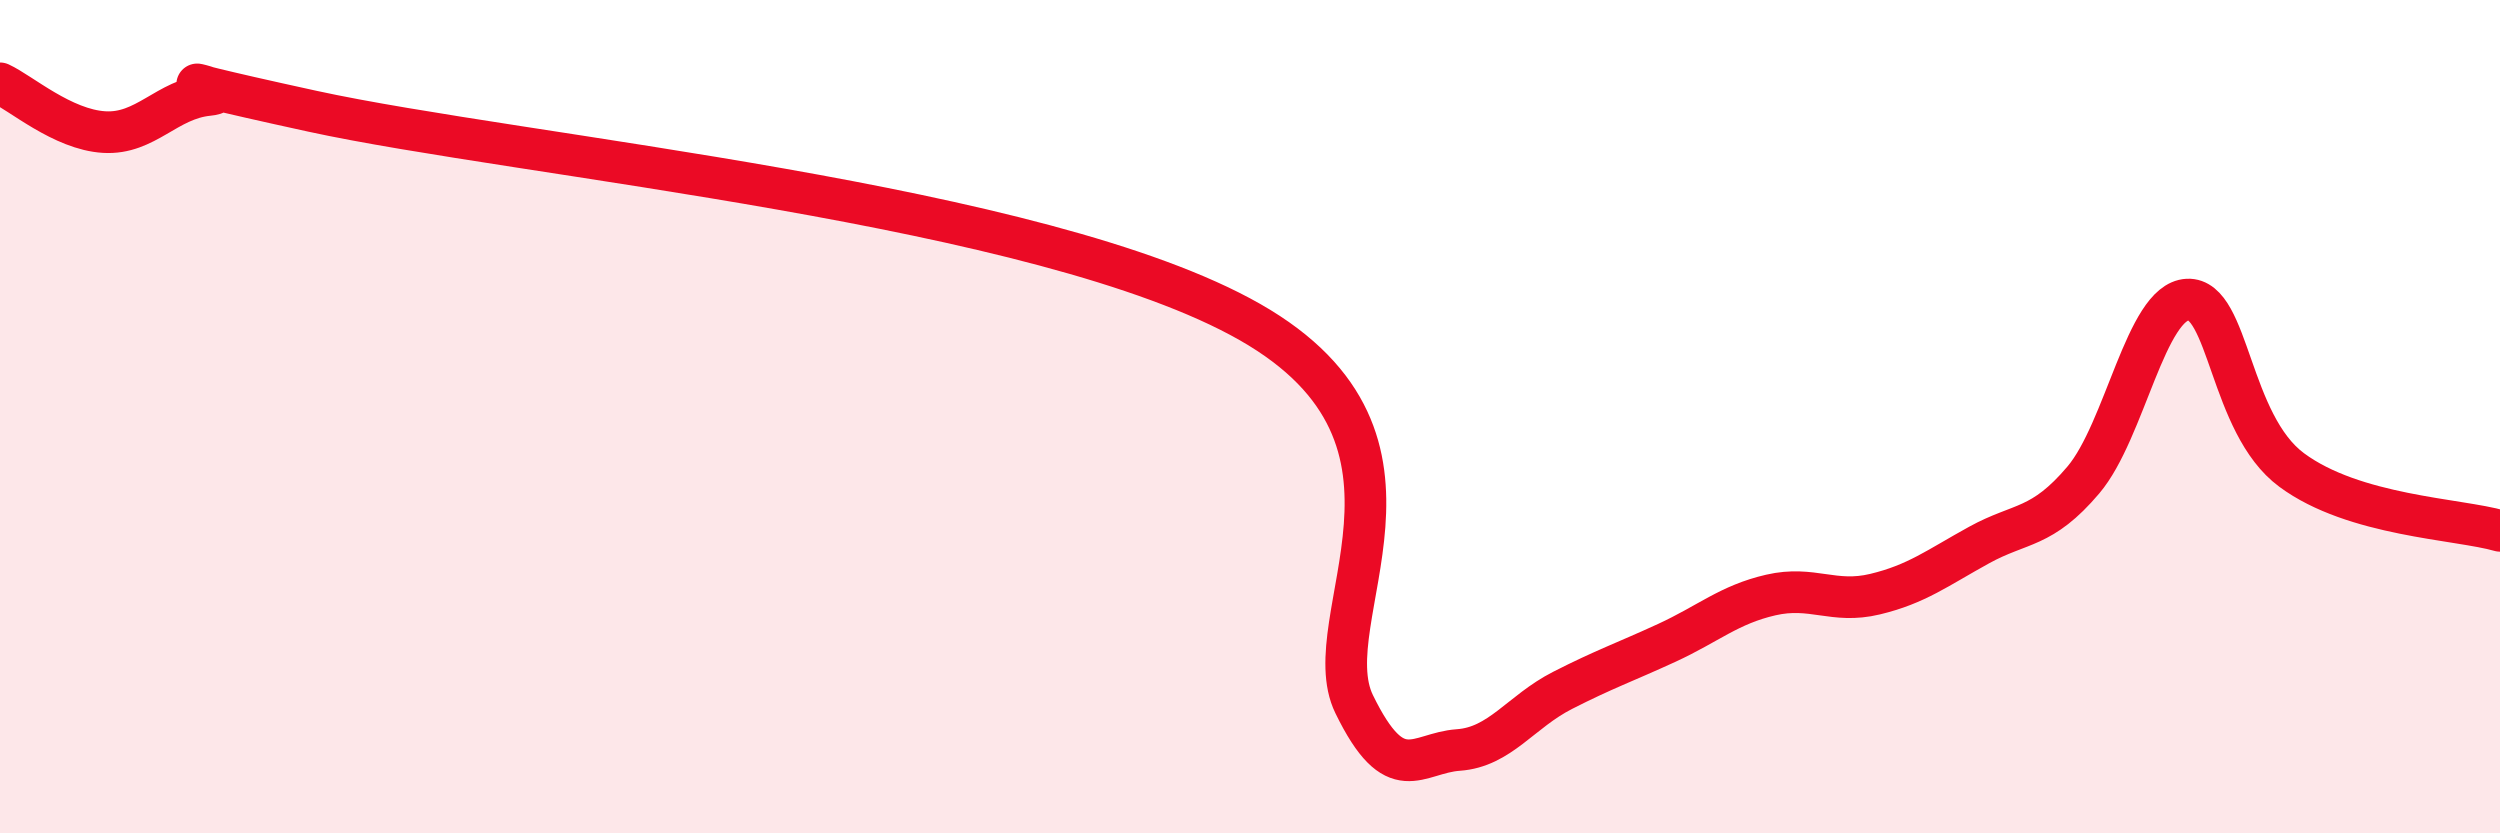 
    <svg width="60" height="20" viewBox="0 0 60 20" xmlns="http://www.w3.org/2000/svg">
      <path
        d="M 0,2 C 0.5,2.23 1.5,3.11 2.5,3.17 C 3.5,3.23 4,2.38 5,2.28 C 6,2.18 2.5,1.58 7.5,2.67 C 12.5,3.76 25,4.88 30,7.73 C 35,10.58 31.5,14.85 32.5,16.9 C 33.5,18.95 34,18.07 35,18 C 36,17.93 36.5,17.08 37.5,16.57 C 38.5,16.06 39,15.89 40,15.43 C 41,14.97 41.5,14.51 42.5,14.28 C 43.5,14.05 44,14.5 45,14.26 C 46,14.02 46.5,13.63 47.5,13.08 C 48.5,12.53 49,12.7 50,11.52 C 51,10.34 51.5,7.24 52.5,7.19 C 53.5,7.14 53.5,10.17 55,11.28 C 56.5,12.39 59,12.45 60,12.74L60 20L0 20Z"
        fill="#EB0A25"
        opacity="0.1"
        stroke-linecap="round"
        stroke-linejoin="round"
      />
      <path
        d="M 0,2 C 0.5,2.23 1.5,3.11 2.5,3.17 C 3.5,3.23 4,2.38 5,2.28 C 6,2.18 2.5,1.58 7.5,2.67 C 12.5,3.76 25,4.88 30,7.73 C 35,10.58 31.5,14.85 32.5,16.9 C 33.5,18.95 34,18.07 35,18 C 36,17.93 36.5,17.08 37.5,16.57 C 38.5,16.06 39,15.89 40,15.43 C 41,14.97 41.5,14.51 42.5,14.28 C 43.5,14.05 44,14.5 45,14.26 C 46,14.02 46.5,13.63 47.5,13.08 C 48.5,12.53 49,12.7 50,11.52 C 51,10.34 51.5,7.24 52.5,7.19 C 53.5,7.14 53.5,10.17 55,11.28 C 56.5,12.39 59,12.45 60,12.74"
        stroke="#EB0A25"
        stroke-width="1"
        fill="none"
        stroke-linecap="round"
        stroke-linejoin="round"
      />
    </svg>
  